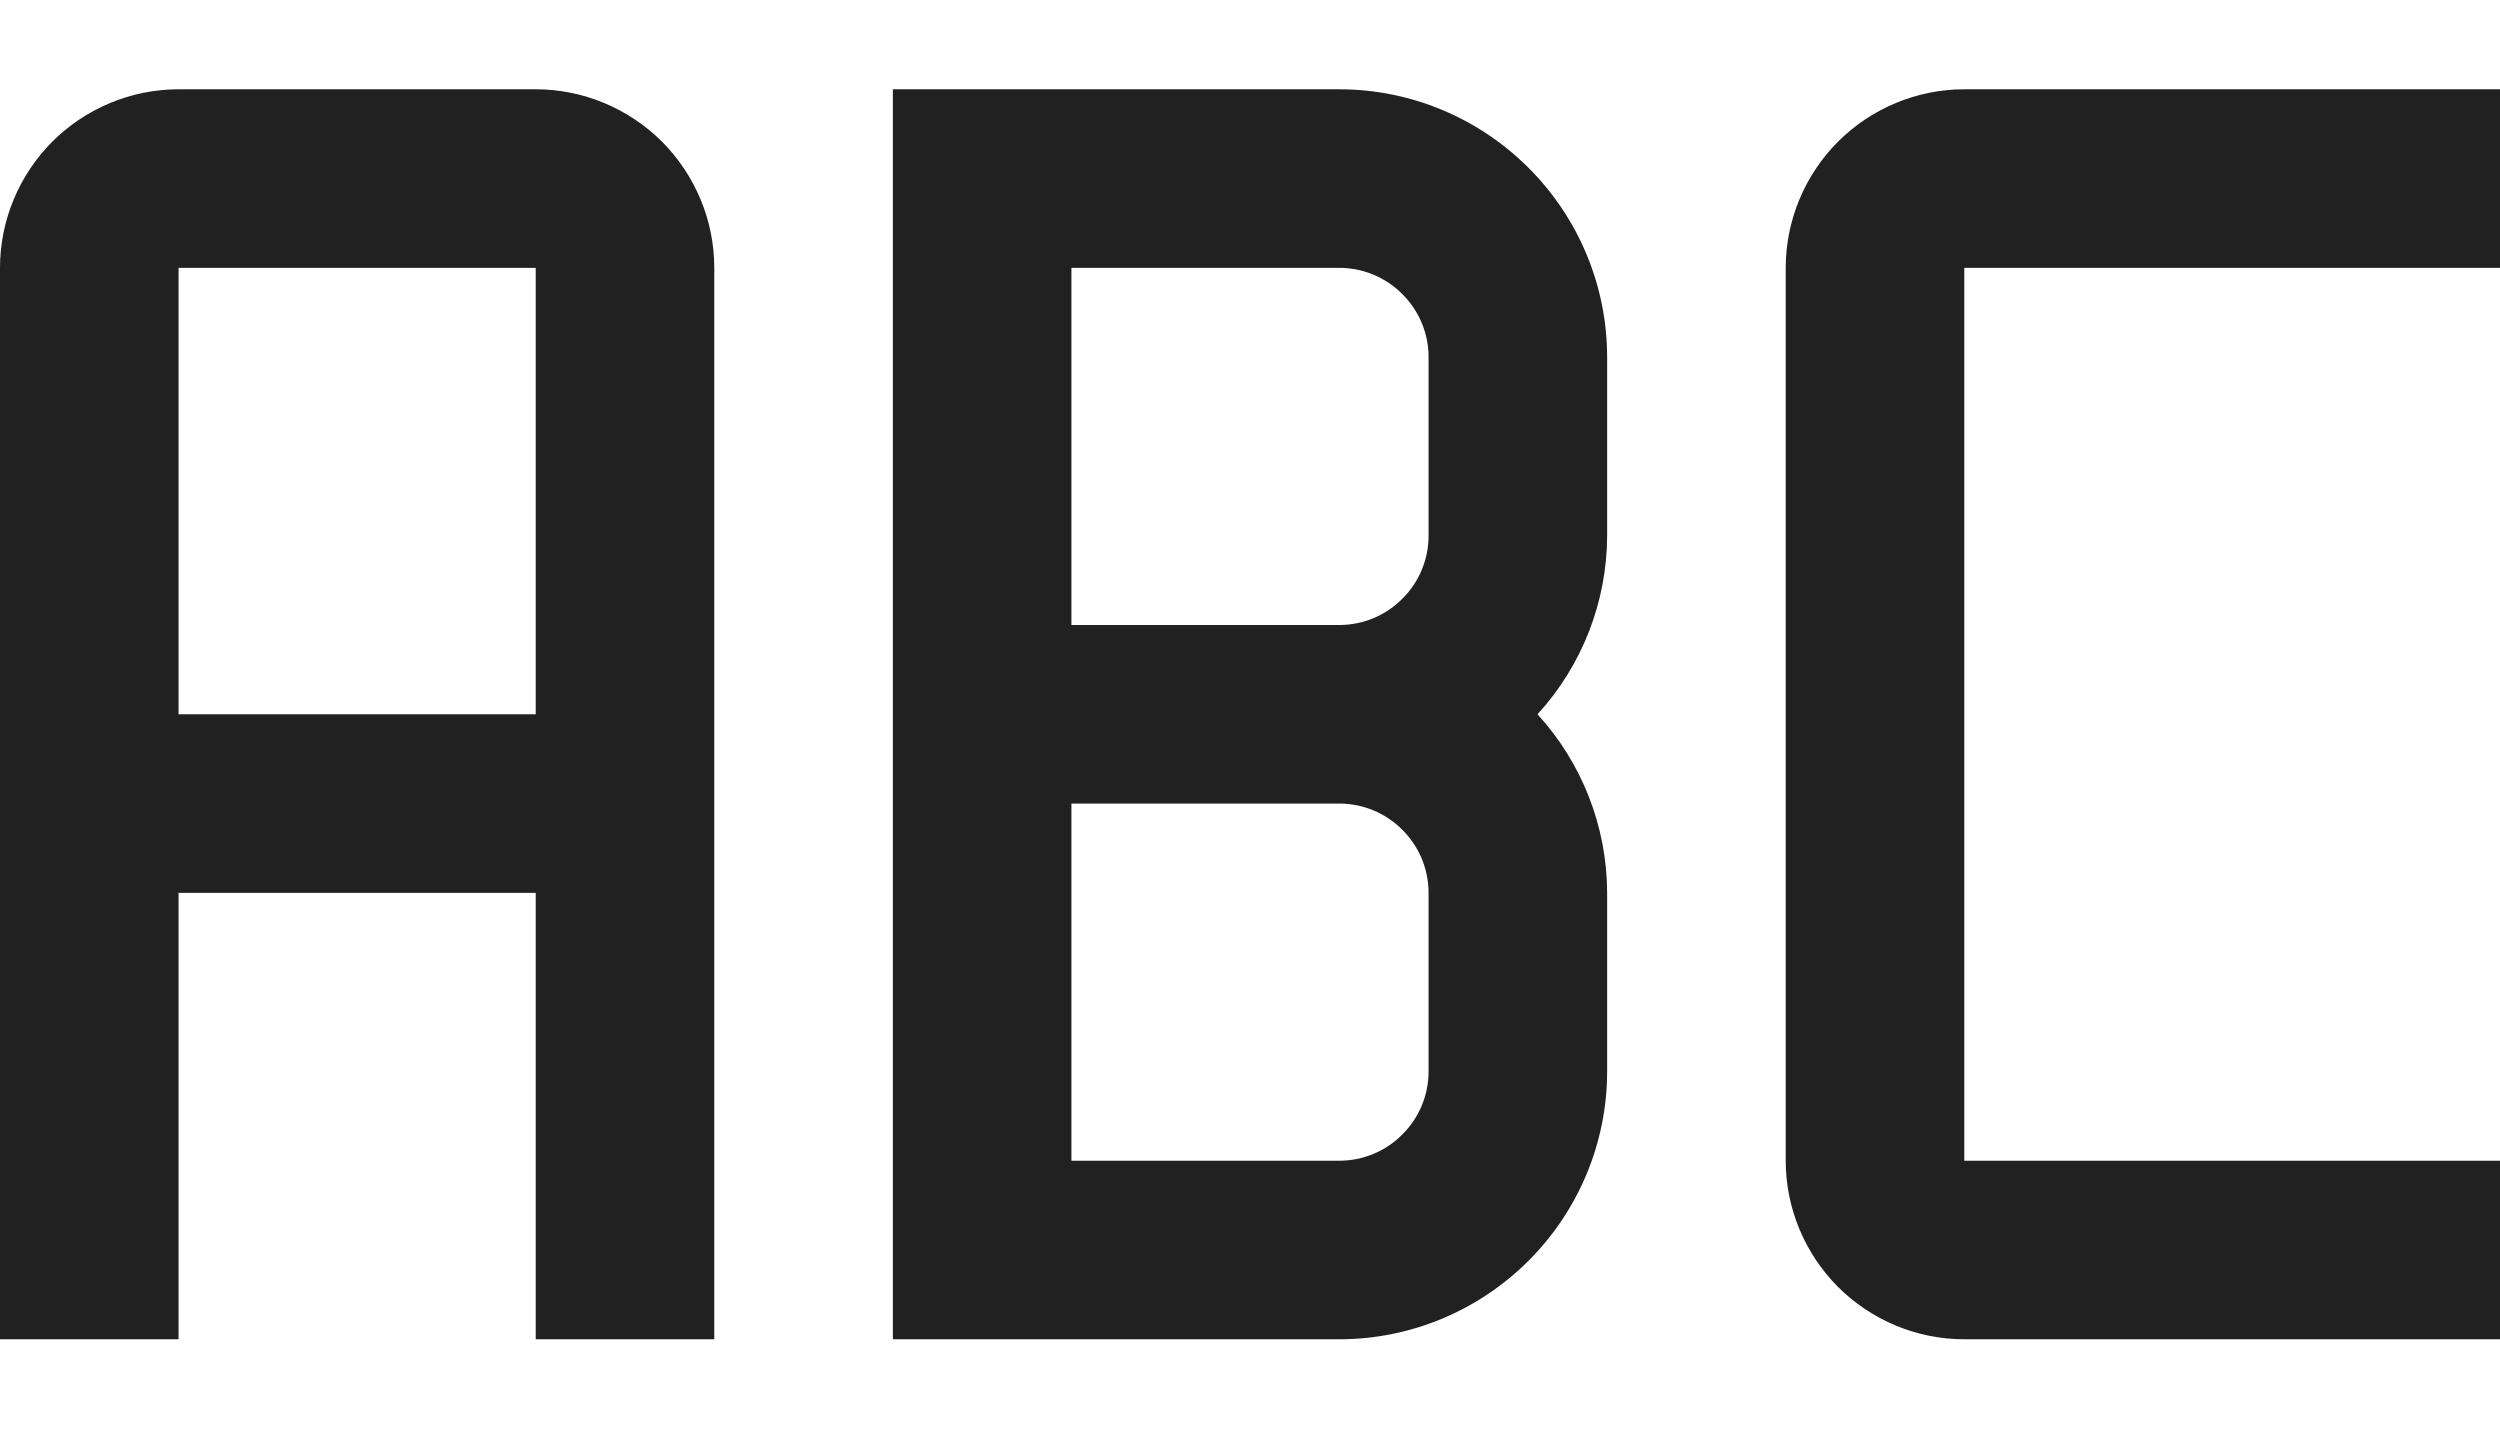 <svg width="14" height="8" viewBox="0 0 14 8" fill="none" xmlns="http://www.w3.org/2000/svg">
<path fill-rule="evenodd" clip-rule="evenodd" d="M1 0.5H3C3.265 0.5 3.519 0.606 3.707 0.793C3.894 0.981 4 1.235 4 1.5V7.5H3V5H1V7.5H0V1.5C0 1.235 0.106 0.981 0.293 0.793C0.481 0.606 0.735 0.5 1 0.5ZM1 1.5V4H3V1.5H1ZM9 2C9 1.602 8.841 1.221 8.56 0.94C8.279 0.659 7.898 0.5 7.5 0.5H5V7.5H7.5C7.898 7.5 8.279 7.341 8.56 7.06C8.841 6.779 9 6.398 9 6V5C8.999 4.63 8.86 4.273 8.61 4C8.86 3.727 8.999 3.37 9 3V2ZM6 1.5H7.5C7.633 1.5 7.76 1.553 7.853 1.647C7.947 1.74 8 1.867 8 2V3C8 3.133 7.947 3.26 7.853 3.353C7.76 3.447 7.633 3.5 7.5 3.5H6V1.5ZM8 6C8 6.133 7.947 6.26 7.853 6.353C7.76 6.447 7.633 6.5 7.5 6.5H6V4.5H7.5C7.633 4.5 7.76 4.553 7.853 4.647C7.947 4.74 8 4.867 8 5V6ZM14 7.5H11C10.735 7.5 10.481 7.394 10.293 7.207C10.106 7.019 10 6.765 10 6.5V1.5C10 1.235 10.106 0.981 10.293 0.793C10.481 0.606 10.735 0.5 11 0.5H14V1.5H11V6.5H14V7.5Z" fill="black" fill-opacity="0.87"/>
</svg>
